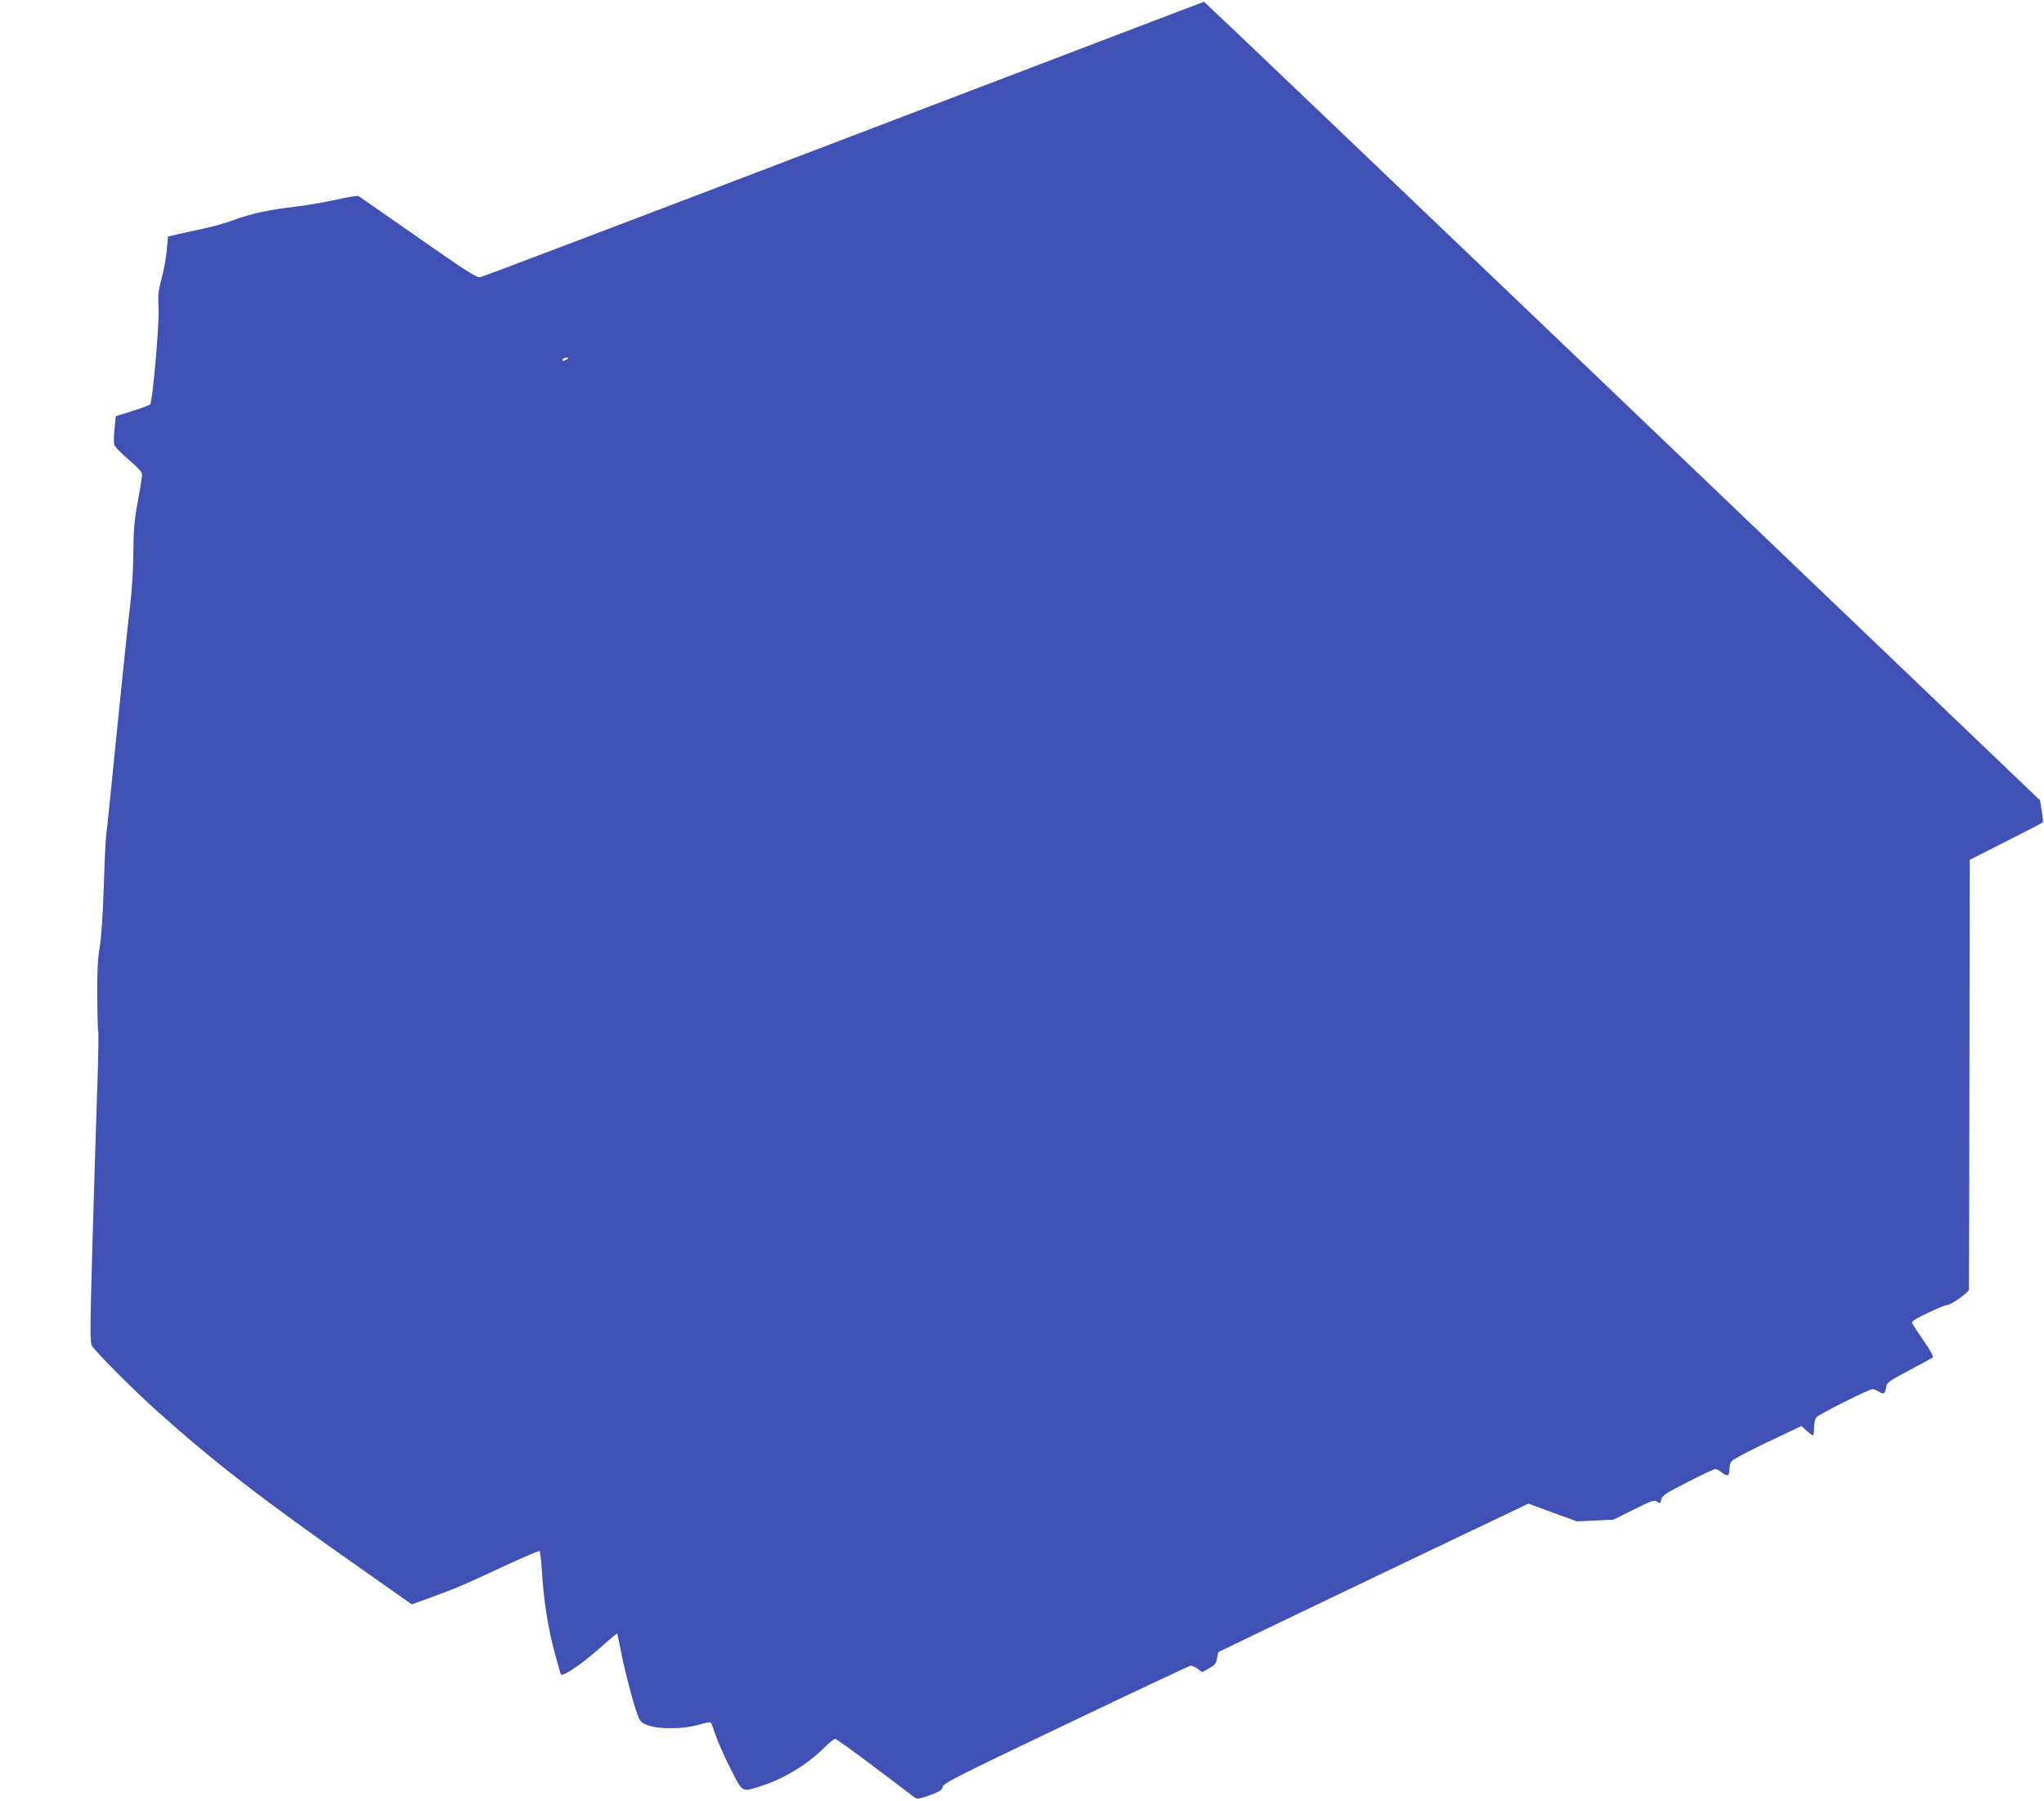 <?xml version="1.0" standalone="no"?>
<!DOCTYPE svg PUBLIC "-//W3C//DTD SVG 20010904//EN"
 "http://www.w3.org/TR/2001/REC-SVG-20010904/DTD/svg10.dtd">
<svg version="1.0" xmlns="http://www.w3.org/2000/svg"
 width="1280pt" height="1128pt" viewBox="0 0 1280 1128"
 preserveAspectRatio="xMidYMid meet">
<g transform="translate(0,1128) scale(0.1,-0.1)"
fill="#3f51b5" stroke="none">
<path d="M5285 10409 c-1237 -473 -2262 -862 -2276 -865 -22 -5 -84 34 -390
248 -200 140 -369 257 -374 260 -6 4 -66 -6 -135 -22 -69 -15 -188 -36 -265
-45 -164 -19 -269 -42 -384 -84 -46 -17 -126 -40 -180 -51 -53 -12 -126 -28
-163 -36 l-66 -15 -7 -82 c-4 -45 -18 -125 -32 -177 -22 -81 -25 -108 -20
-185 6 -95 -37 -592 -53 -608 -4 -5 -54 -23 -111 -41 l-104 -33 -8 -79 c-4
-43 -5 -88 -2 -99 2 -11 43 -53 90 -93 60 -51 85 -79 85 -95 0 -12 -12 -88
-27 -167 -22 -119 -27 -178 -28 -330 -1 -102 -10 -239 -18 -305 -9 -66 -46
-415 -82 -775 -36 -360 -67 -666 -70 -680 -3 -14 -10 -157 -15 -319 -6 -182
-16 -329 -26 -385 -12 -67 -16 -148 -15 -304 1 -118 3 -218 6 -222 3 -5 1
-149 -5 -322 -6 -172 -19 -608 -30 -968 -17 -602 -17 -657 -3 -680 27 -42 259
-275 403 -404 360 -323 656 -552 1292 -998 l307 -216 118 43 c154 56 207 78
461 197 117 54 216 97 221 94 4 -3 11 -62 15 -131 10 -171 38 -355 80 -508 19
-71 37 -131 39 -134 15 -15 148 78 270 189 43 38 80 69 82 67 1 -2 11 -44 20
-94 22 -118 78 -335 105 -407 20 -54 24 -58 73 -75 71 -24 218 -22 312 5 39
12 73 18 76 14 4 -4 17 -38 29 -75 12 -38 53 -131 92 -208 79 -158 71 -153
184 -118 145 44 298 136 405 243 31 31 62 56 69 56 6 0 118 -80 246 -177 129
-98 243 -184 253 -191 15 -10 30 -8 94 15 63 23 76 32 81 53 4 22 89 65 770
390 421 201 772 366 780 368 8 2 28 -7 45 -19 l29 -21 43 23 c36 20 45 30 50
62 3 20 8 39 10 41 2 2 440 212 972 467 l968 462 152 -56 152 -55 115 5 115 6
126 63 c115 57 128 61 146 49 19 -13 21 -12 26 13 5 25 26 39 165 110 88 45
166 82 173 82 8 0 25 -9 39 -20 38 -30 50 -25 50 18 0 25 7 45 18 54 19 17
121 70 310 159 l123 58 33 -30 c19 -16 36 -29 40 -29 3 0 6 22 6 49 0 33 6 55
16 66 21 21 329 175 349 175 9 0 27 -7 41 -16 29 -20 41 -12 46 30 3 27 16 36
142 103 77 40 144 77 149 82 6 6 -15 45 -57 105 -36 52 -69 102 -72 110 -4 11
22 28 102 65 59 28 113 50 120 49 16 -4 134 79 134 95 1 7 2 615 3 1352 l2
1340 227 115 c125 63 229 117 231 120 2 3 -1 35 -7 72 l-11 66 -2615 2501
c-1438 1375 -2617 2500 -2620 2500 -3 0 -1017 -388 -2255 -860z m-1735 -1379
c-20 -13 -33 -13 -25 0 3 6 14 10 23 10 15 0 15 -2 2 -10z"/>
</g>
</svg>
